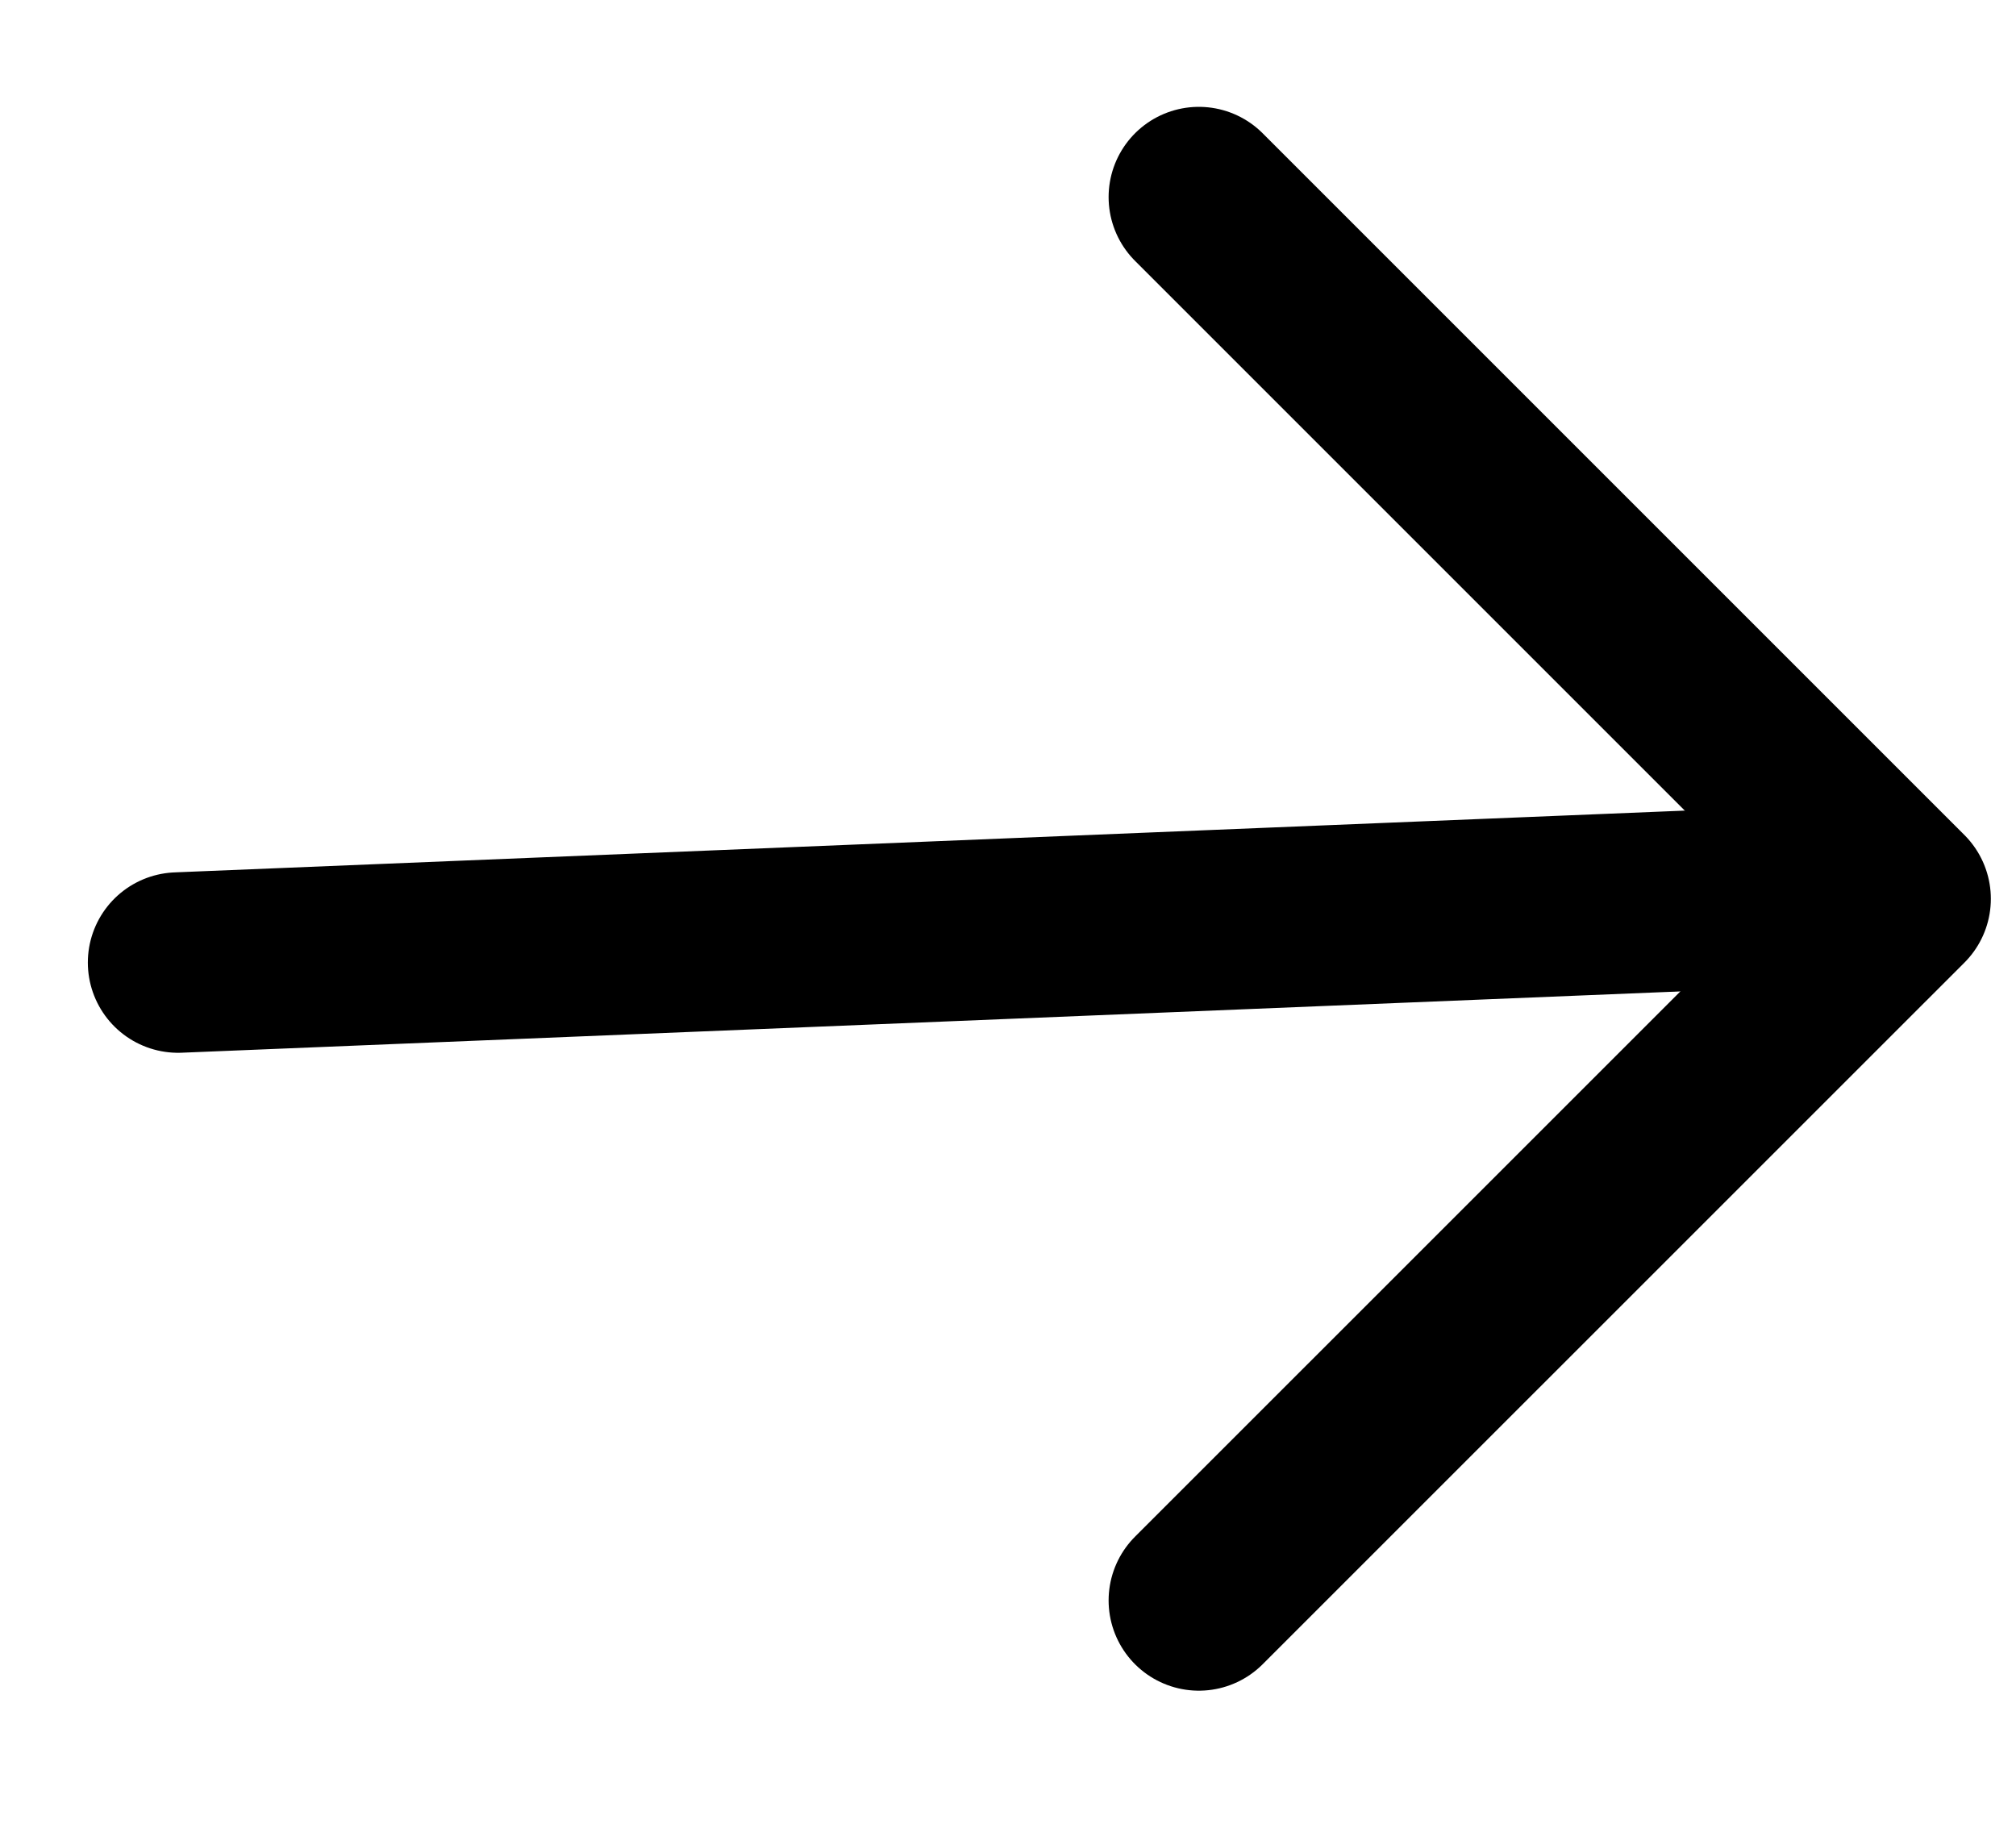 <svg xmlns="http://www.w3.org/2000/svg" fill="none" viewBox="0 0 21 19" height="19" width="21">
<path stroke-linejoin="round" stroke-linecap="round" stroke-width="1.88" stroke="black" d="M1.855 10.027L18.454 9.348"></path>
<path stroke-linejoin="round" stroke-linecap="round" stroke-width="1.88" stroke="black" d="M12.488 2.053L19.798 9.363L12.488 16.672"></path>
</svg>
